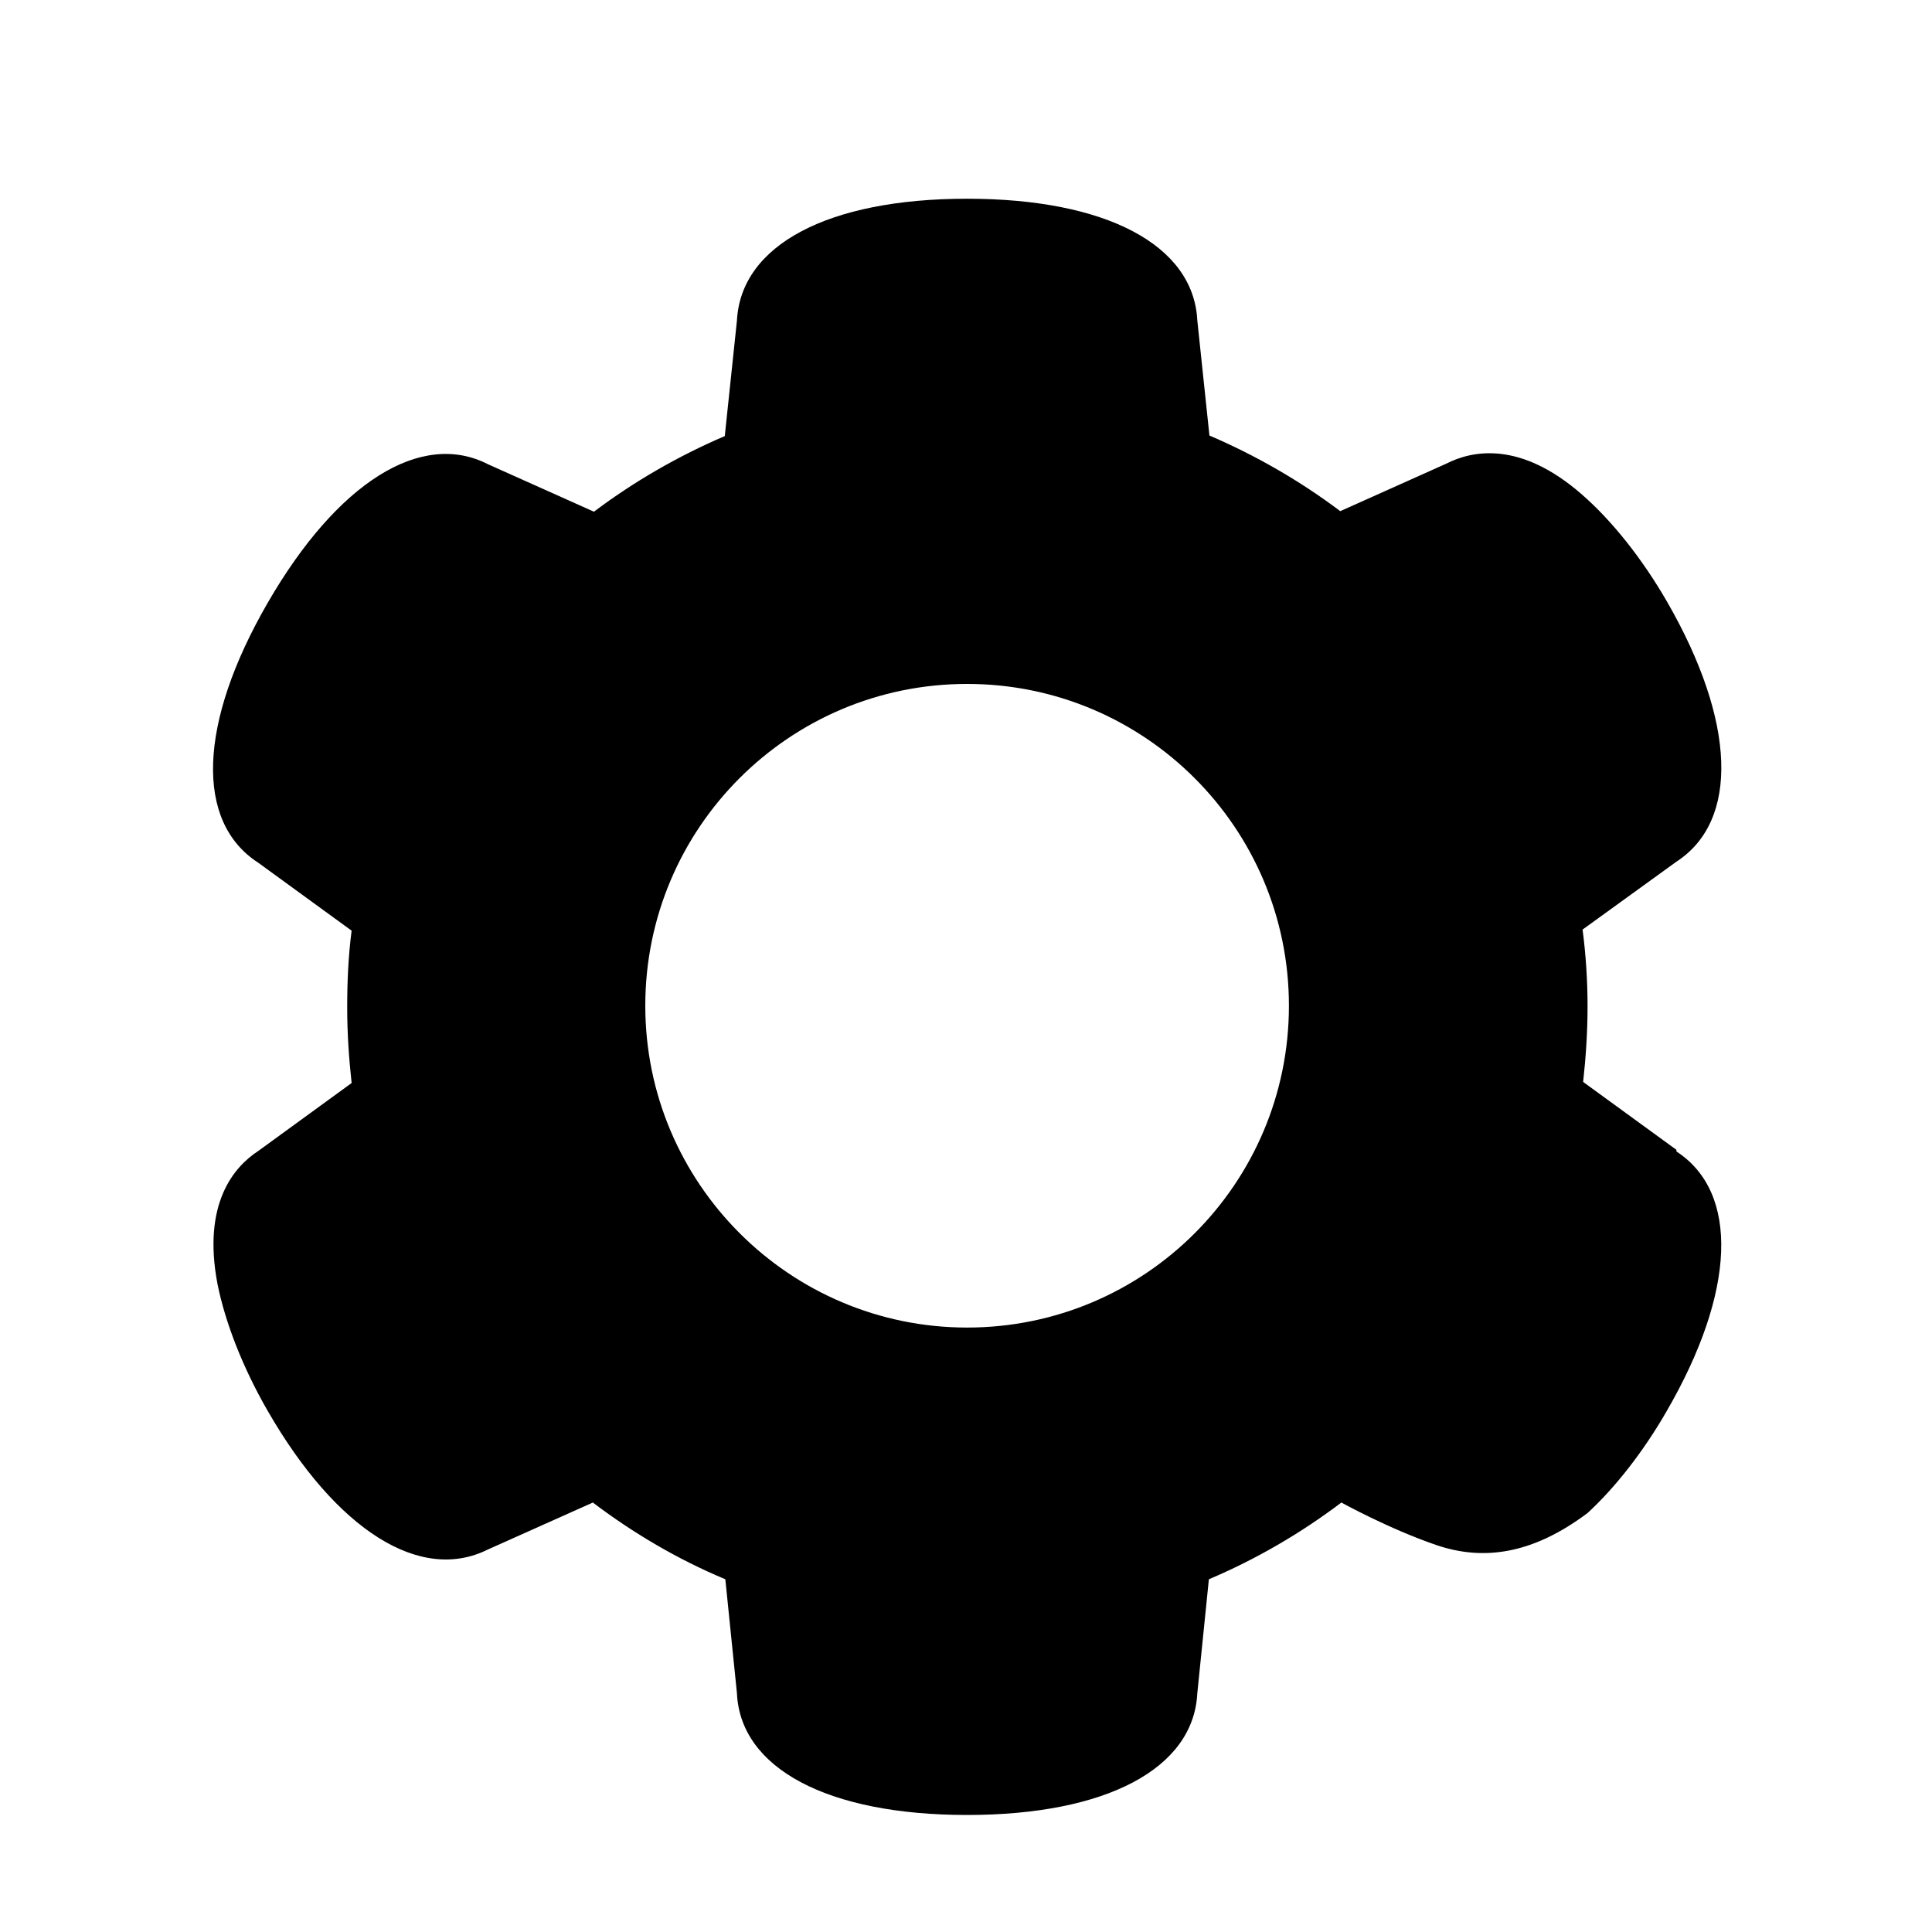 <?xml version="1.0" encoding="UTF-8"?><svg id="_圖層_2" xmlns="http://www.w3.org/2000/svg" viewBox="0 0 35 35"><path d="M30.37,20.83l-1.69-1.23c.05-.45,.08-.91,.08-1.37s-.03-.93-.09-1.39l1.7-1.23c1.14-.74,1.08-2.54-.17-4.71-.45-.78-1-1.47-1.54-1.94-1.12-.98-1.99-.8-2.46-.56l-1.92,.86c-.73-.55-1.53-1.01-2.37-1.37l-.22-2.09c-.07-1.36-1.65-2.2-4.17-2.2s-4.1,.84-4.17,2.21l-.22,2.09c-.84,.36-1.64,.82-2.37,1.37l-1.92-.86c-1.21-.62-2.73,.33-3.99,2.51-1.26,2.18-1.32,3.97-.17,4.71l1.69,1.23c-.06,.46-.08,.92-.08,1.39s.03,.91,.08,1.37l-1.69,1.23c-.43,.28-1.02,.94-.74,2.41,.14,.7,.46,1.52,.91,2.3,1.25,2.17,2.77,3.12,3.99,2.51l1.9-.85c.74,.56,1.54,1.03,2.4,1.39l.21,2.06c.06,1.37,1.65,2.21,4.17,2.21s4.1-.84,4.17-2.2l.21-2.07c.85-.36,1.66-.83,2.4-1.39,0,0,.87,.48,1.72,.77,.85,.29,1.74,.17,2.74-.58,.5-.46,1.01-1.11,1.43-1.84,1.26-2.17,1.32-3.97,.18-4.71Zm-12.85,3.22c-3.21,0-5.83-2.61-5.83-5.83s2.61-5.83,5.83-5.83,5.83,2.61,5.83,5.83-2.61,5.83-5.83,5.83Z"/></svg>